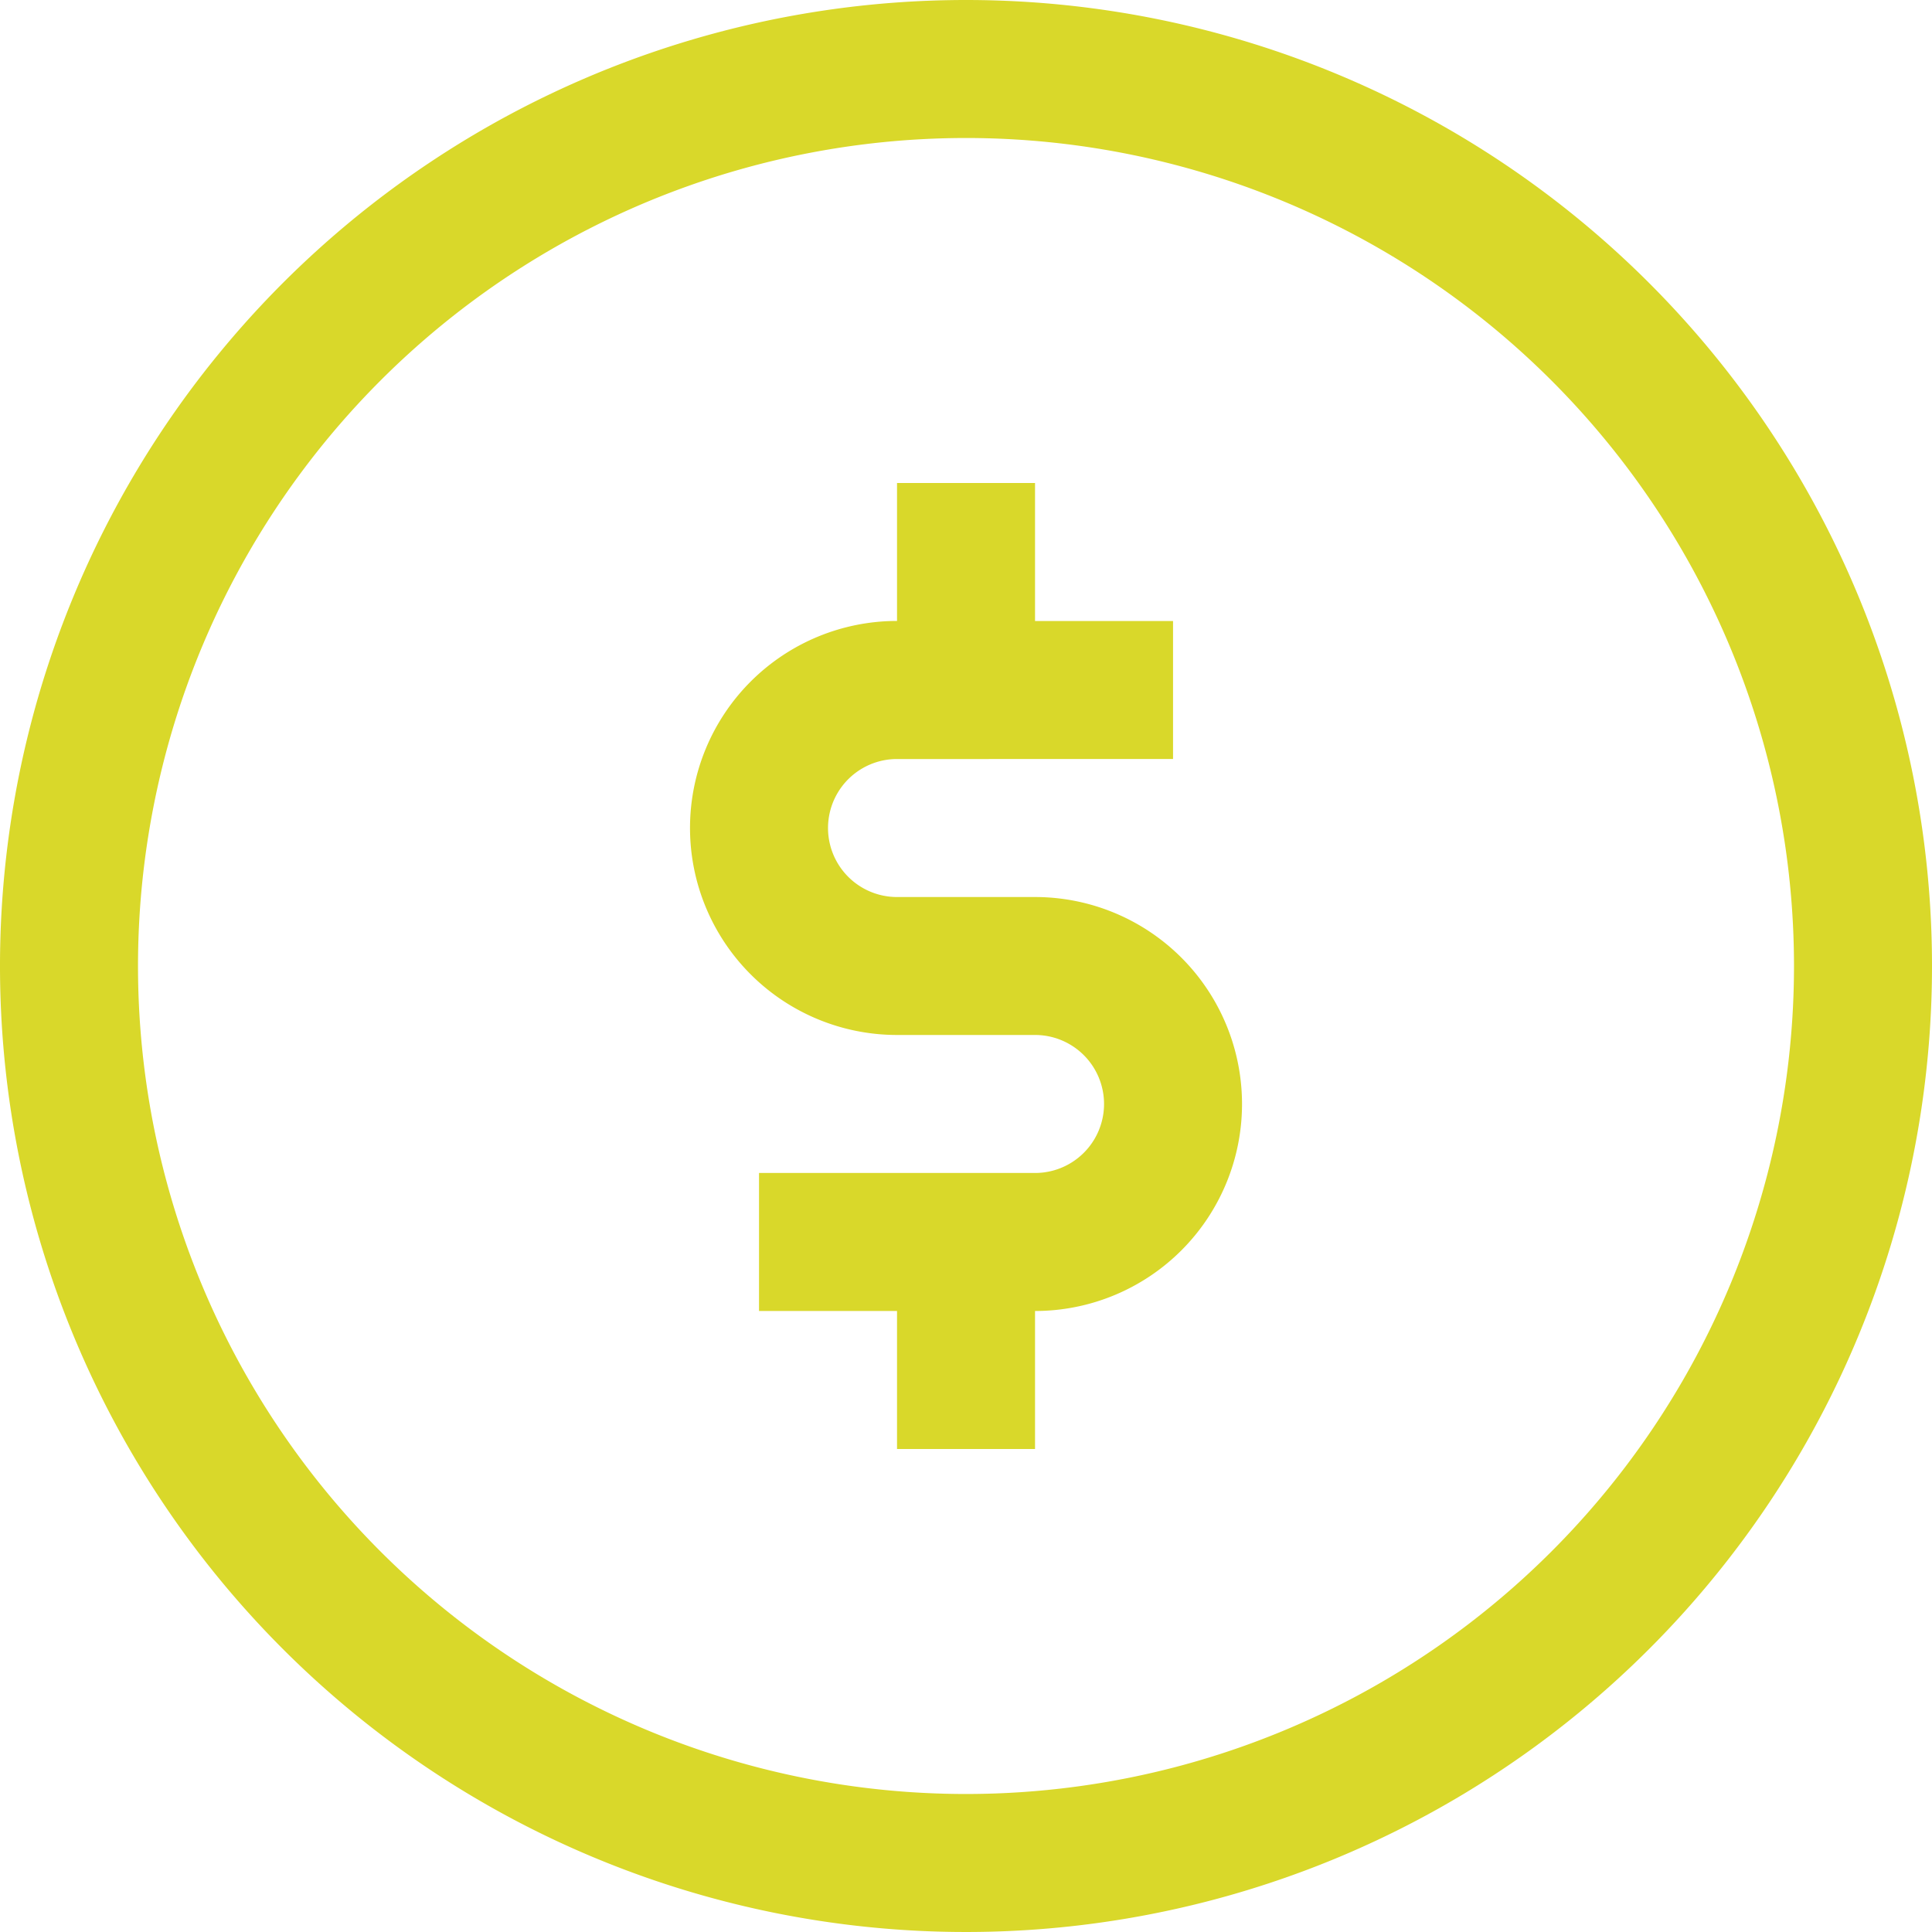 <svg xmlns="http://www.w3.org/2000/svg" width="30" height="30" viewBox="0 0 30 30">
  <path id="_12_Money_Coin_Coins_Dollar_Moneys" data-name="12  Money, Coin, Coins, Dollar, Moneys" d="M17,2A15,15,0,1,0,32,17,15,15,0,0,0,17,2Zm0,27.857A12.857,12.857,0,1,1,29.857,17,12.857,12.857,0,0,1,17,29.857Zm4.286-10.714a3.214,3.214,0,0,1-3.214,3.214V24.5H15.929V22.357H13.786V20.214h4.286a1.071,1.071,0,1,0,0-2.143H15.929a3.214,3.214,0,1,1,0-6.429V9.5h2.143v2.143h2.143v2.143H15.929a1.071,1.071,0,1,0,0,2.143h2.143A3.214,3.214,0,0,1,21.286,19.143Z" transform="translate(-2 -2)" fill="#d9d82a"/>
</svg>
